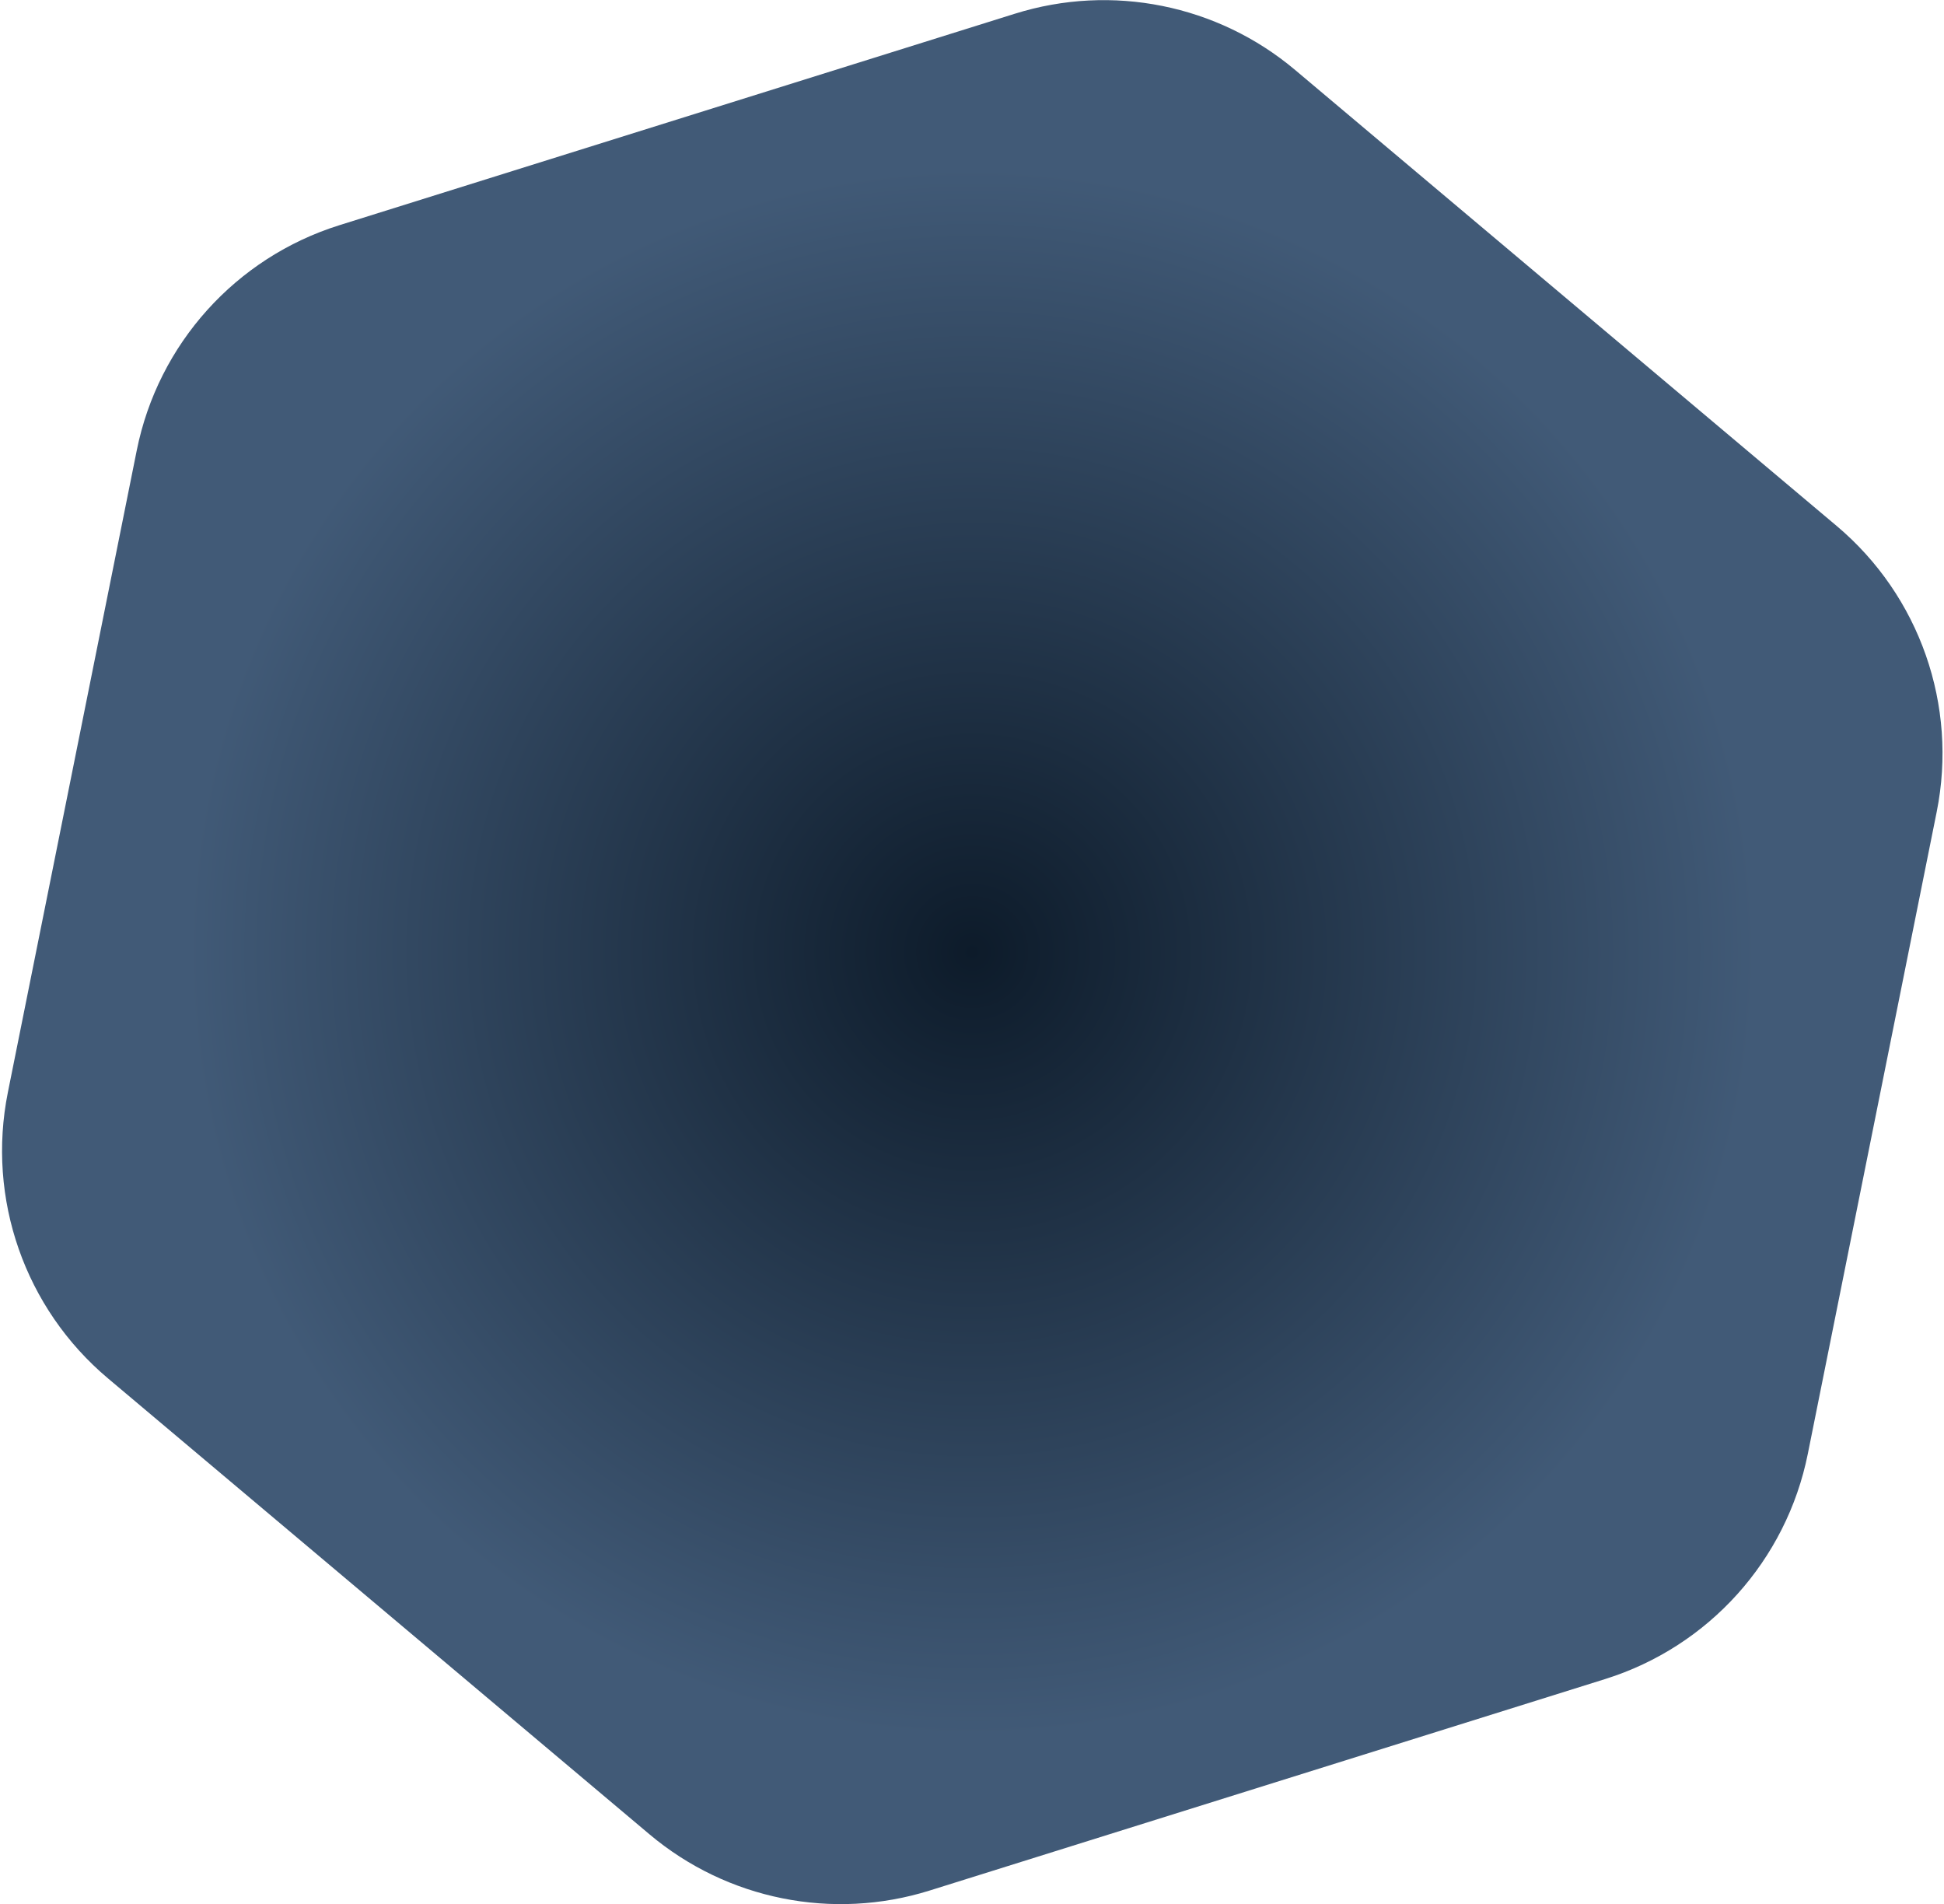 <svg width="726" height="711" viewBox="0 0 726 711" fill="none" xmlns="http://www.w3.org/2000/svg">
  <radialGradient id="grad1" cx="50%" cy="50%" r="40%">
    <stop offset="0%" stop-color="#0D1B2A" />
    <stop offset="100%" stop-color="#415A77" />
  </radialGradient>
  <path
    d="M379.036 5.115C415.216 -6.21 454.674 1.714 483.678 26.129L685.926 196.379C716.935 222.482 731.25 263.412 723.27 303.152L675.14 542.827C667.159 582.566 638.153 614.796 599.47 626.904L347.175 705.876C310.994 717.201 271.536 709.277 242.533 684.863L40.285 514.612C9.276 488.509 -5.039 447.579 2.941 407.84L51.071 168.165C59.051 128.425 88.058 96.195 126.74 84.087L379.036 5.115Z"
    fill="url(#grad1)" />
</svg>